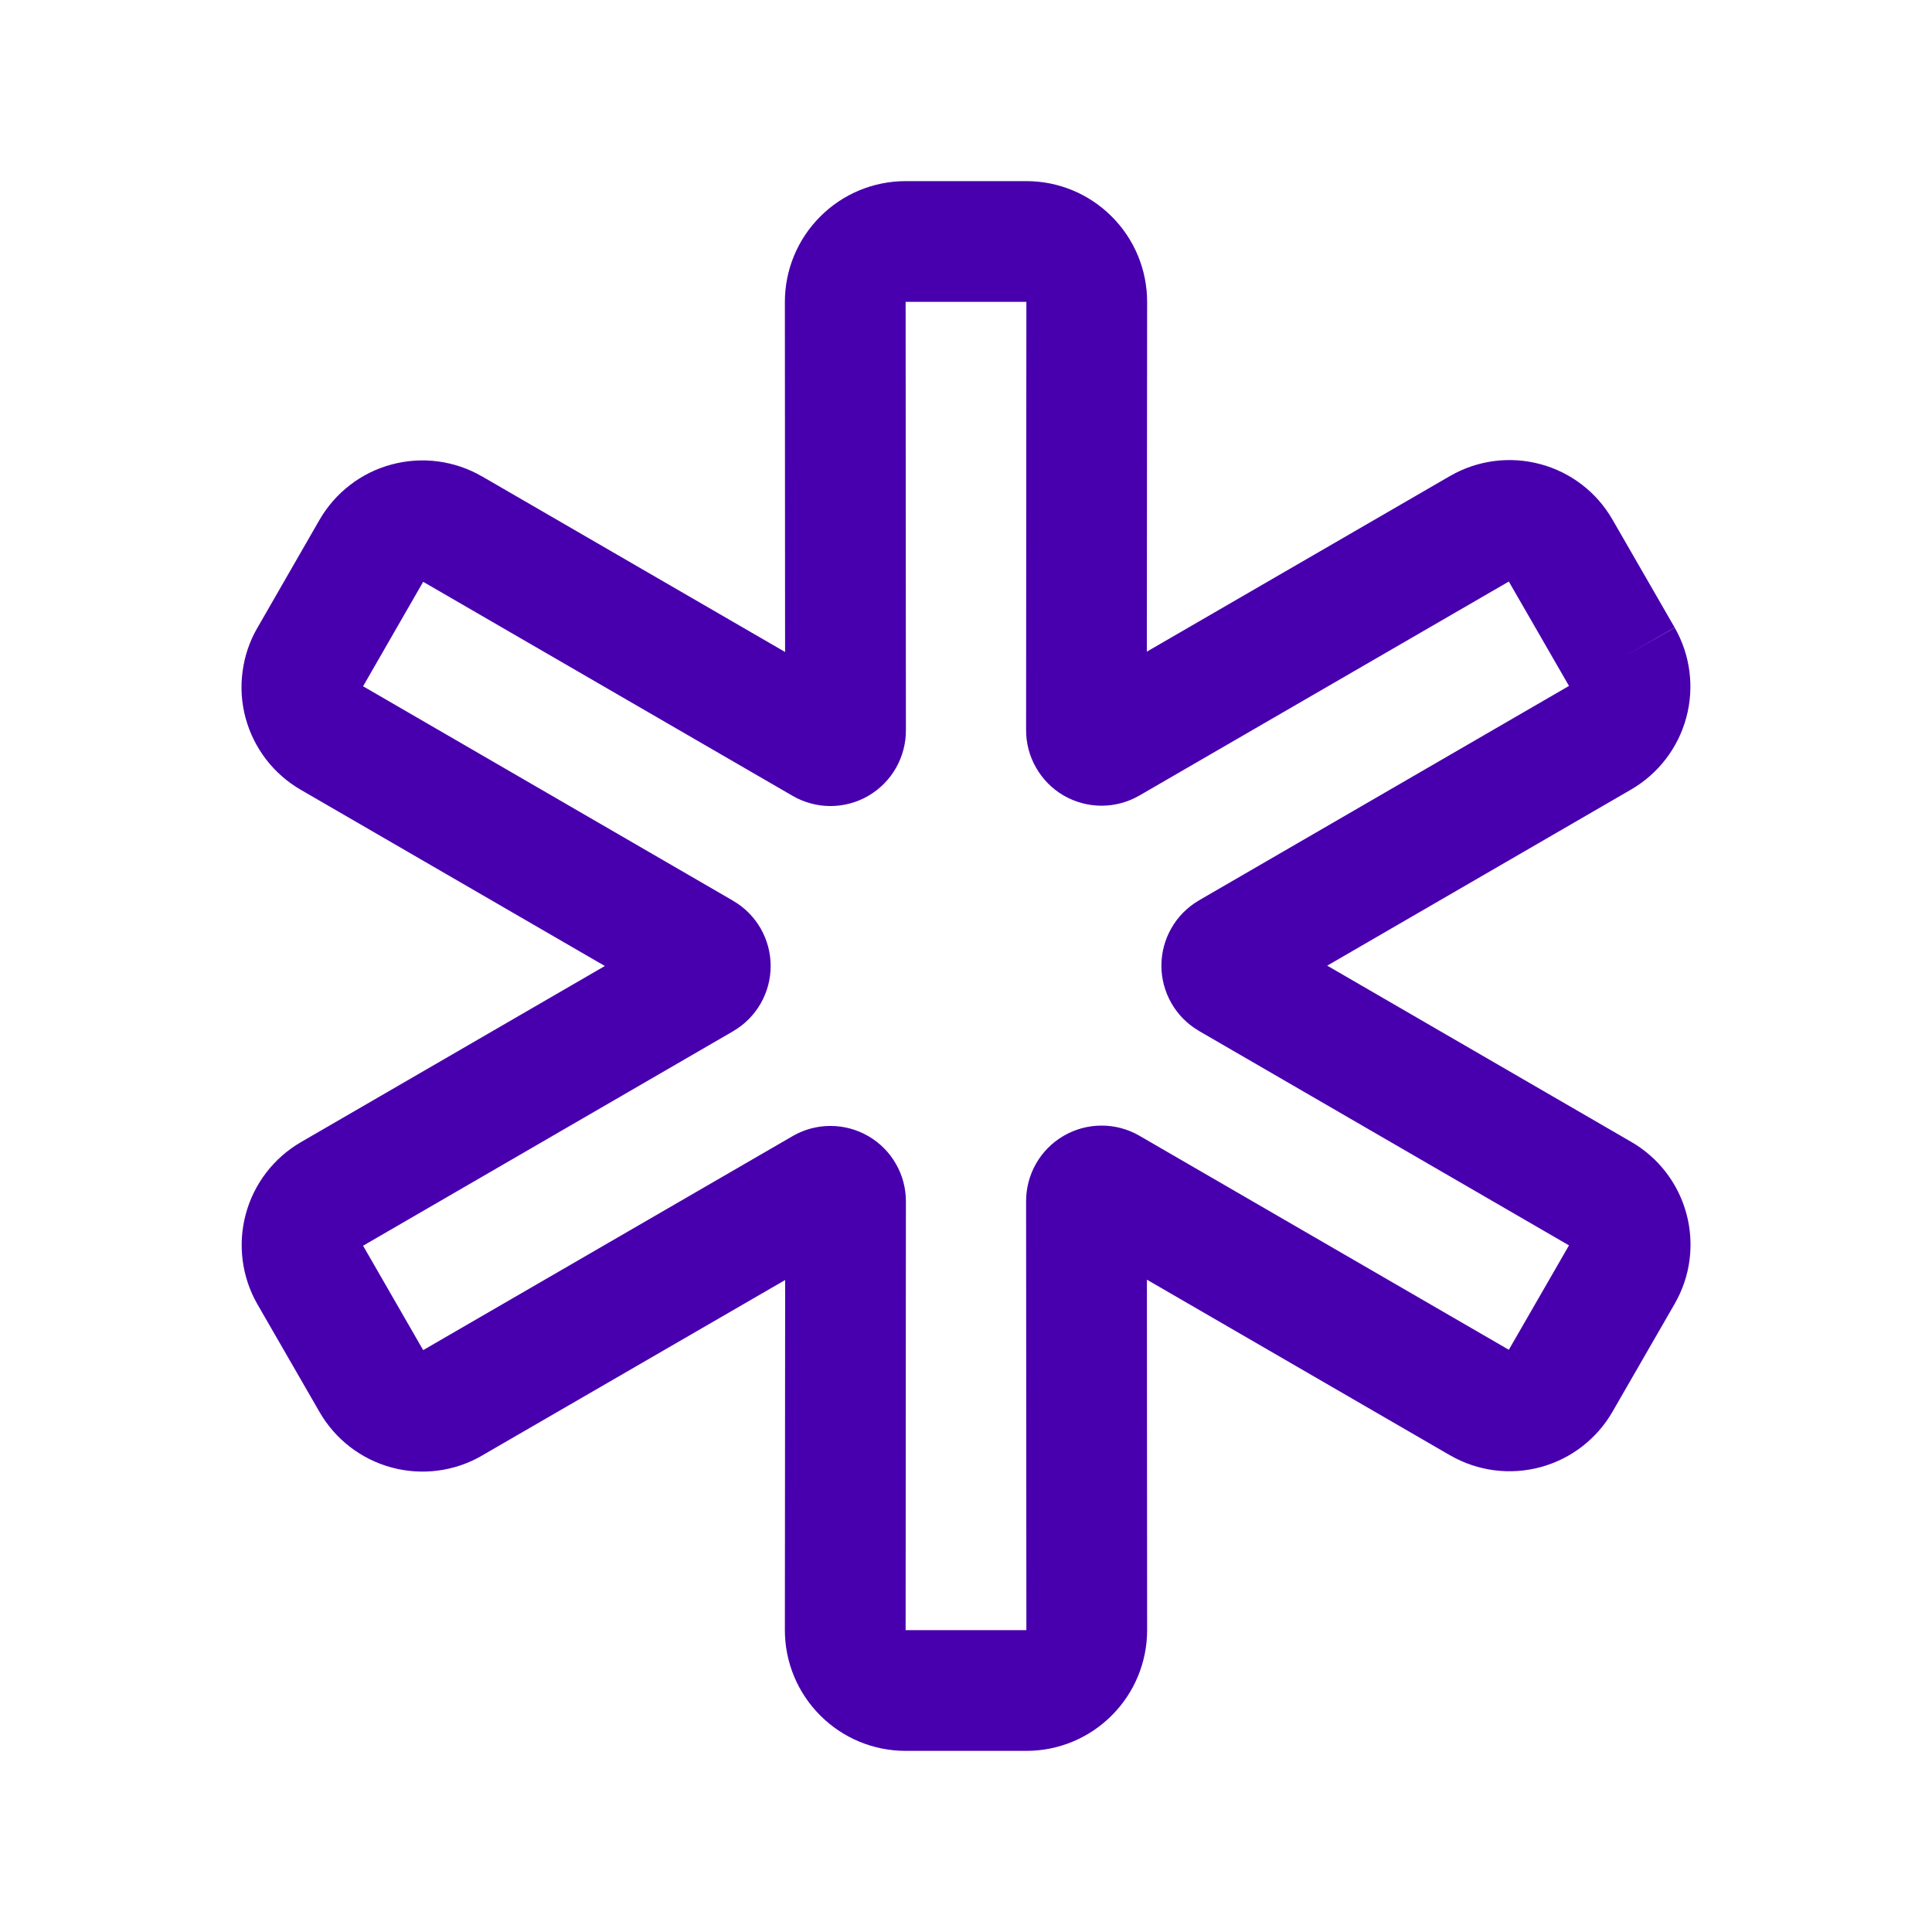 <svg width="28" height="28" viewBox="0 0 28 28" fill="none" xmlns="http://www.w3.org/2000/svg">
<path fill-rule="evenodd" clip-rule="evenodd" d="M11.888 3.138C12.216 2.809 12.661 2.625 13.125 2.625H14.875C15.339 2.625 15.784 2.809 16.112 3.138C16.441 3.466 16.625 3.911 16.625 4.375L16.621 9.444L21.016 6.898L21.018 6.897C21.414 6.669 21.884 6.608 22.325 6.727C22.766 6.845 23.142 7.135 23.369 7.53L24.27 9.094L23.512 9.53L24.271 9.096C24.497 9.491 24.558 9.96 24.439 10.399C24.321 10.838 24.034 11.213 23.64 11.442L19.235 13.995L23.636 16.546C23.637 16.546 23.637 16.547 23.638 16.547C23.834 16.66 24.005 16.809 24.143 16.988C24.281 17.167 24.382 17.371 24.441 17.59C24.5 17.808 24.515 18.036 24.486 18.261C24.457 18.485 24.383 18.701 24.27 18.897L23.37 20.459C23.142 20.855 22.767 21.144 22.326 21.263C21.885 21.382 21.415 21.321 21.019 21.093L21.016 21.092L16.622 18.546L16.625 23.625C16.625 24.089 16.441 24.534 16.112 24.862C15.784 25.191 15.339 25.375 14.875 25.375H13.125C12.661 25.375 12.216 25.191 11.888 24.862C11.559 24.534 11.375 24.089 11.375 23.625L11.379 18.551L6.984 21.096L6.982 21.098C6.586 21.326 6.116 21.387 5.675 21.268C5.234 21.149 4.859 20.86 4.631 20.464C4.631 20.464 4.631 20.464 4.631 20.464C4.631 20.464 4.631 20.464 4.631 20.464L3.73 18.901C3.729 18.899 3.728 18.898 3.727 18.896C3.503 18.501 3.444 18.034 3.562 17.595C3.68 17.157 3.966 16.783 4.359 16.554L4.361 16.553L8.766 14L4.362 11.448C4.167 11.335 3.995 11.186 3.858 11.008C3.72 10.828 3.618 10.624 3.559 10.405C3.5 10.187 3.485 9.959 3.515 9.735C3.544 9.51 3.617 9.294 3.73 9.099C3.73 9.098 3.731 9.098 3.731 9.098L4.63 7.535C4.63 7.535 4.63 7.535 4.63 7.535C4.858 7.14 5.233 6.85 5.674 6.732C6.115 6.613 6.585 6.674 6.981 6.902L6.984 6.903L11.378 9.449L11.375 4.375C11.375 3.911 11.559 3.466 11.888 3.138ZM22.739 9.941L21.867 8.428L16.512 11.53L16.511 11.53C16.344 11.627 16.155 11.677 15.962 11.677C15.769 11.676 15.58 11.625 15.413 11.528C15.247 11.431 15.109 11.291 15.014 11.123C14.919 10.957 14.87 10.769 14.871 10.578L14.875 4.375L13.125 4.375L13.129 10.583C13.13 10.774 13.08 10.962 12.986 11.128C12.891 11.296 12.753 11.435 12.586 11.533C12.42 11.63 12.23 11.681 12.037 11.682C11.845 11.682 11.655 11.631 11.488 11.535L11.487 11.534L6.133 8.432L5.262 9.946L10.624 13.054L10.628 13.057C10.793 13.153 10.929 13.291 11.024 13.456C11.119 13.622 11.169 13.809 11.169 14C11.169 14.191 11.119 14.378 11.024 14.544C10.929 14.709 10.793 14.847 10.628 14.943L10.624 14.946L5.262 18.054L6.133 19.567L11.488 16.465L11.489 16.464C11.656 16.368 11.845 16.317 12.038 16.318C12.231 16.318 12.42 16.37 12.587 16.467C12.753 16.564 12.891 16.703 12.986 16.871C13.081 17.037 13.13 17.225 13.129 17.416L13.125 23.625H14.875L14.871 17.412C14.87 17.22 14.92 17.032 15.014 16.866C15.109 16.699 15.247 16.559 15.414 16.462C15.58 16.365 15.77 16.313 15.963 16.313C16.155 16.312 16.345 16.363 16.512 16.459L16.513 16.46L21.867 19.562L22.739 18.049L17.376 14.941L17.372 14.938C17.208 14.842 17.071 14.704 16.977 14.539C16.882 14.373 16.832 14.186 16.832 13.995C16.832 13.804 16.882 13.617 16.977 13.451C17.071 13.286 17.208 13.148 17.372 13.052L17.376 13.049L22.739 9.941ZM6.147 8.408C6.147 8.408 6.147 8.408 6.147 8.408L6.147 8.408Z" fill="#4800AE"/>
</svg>
